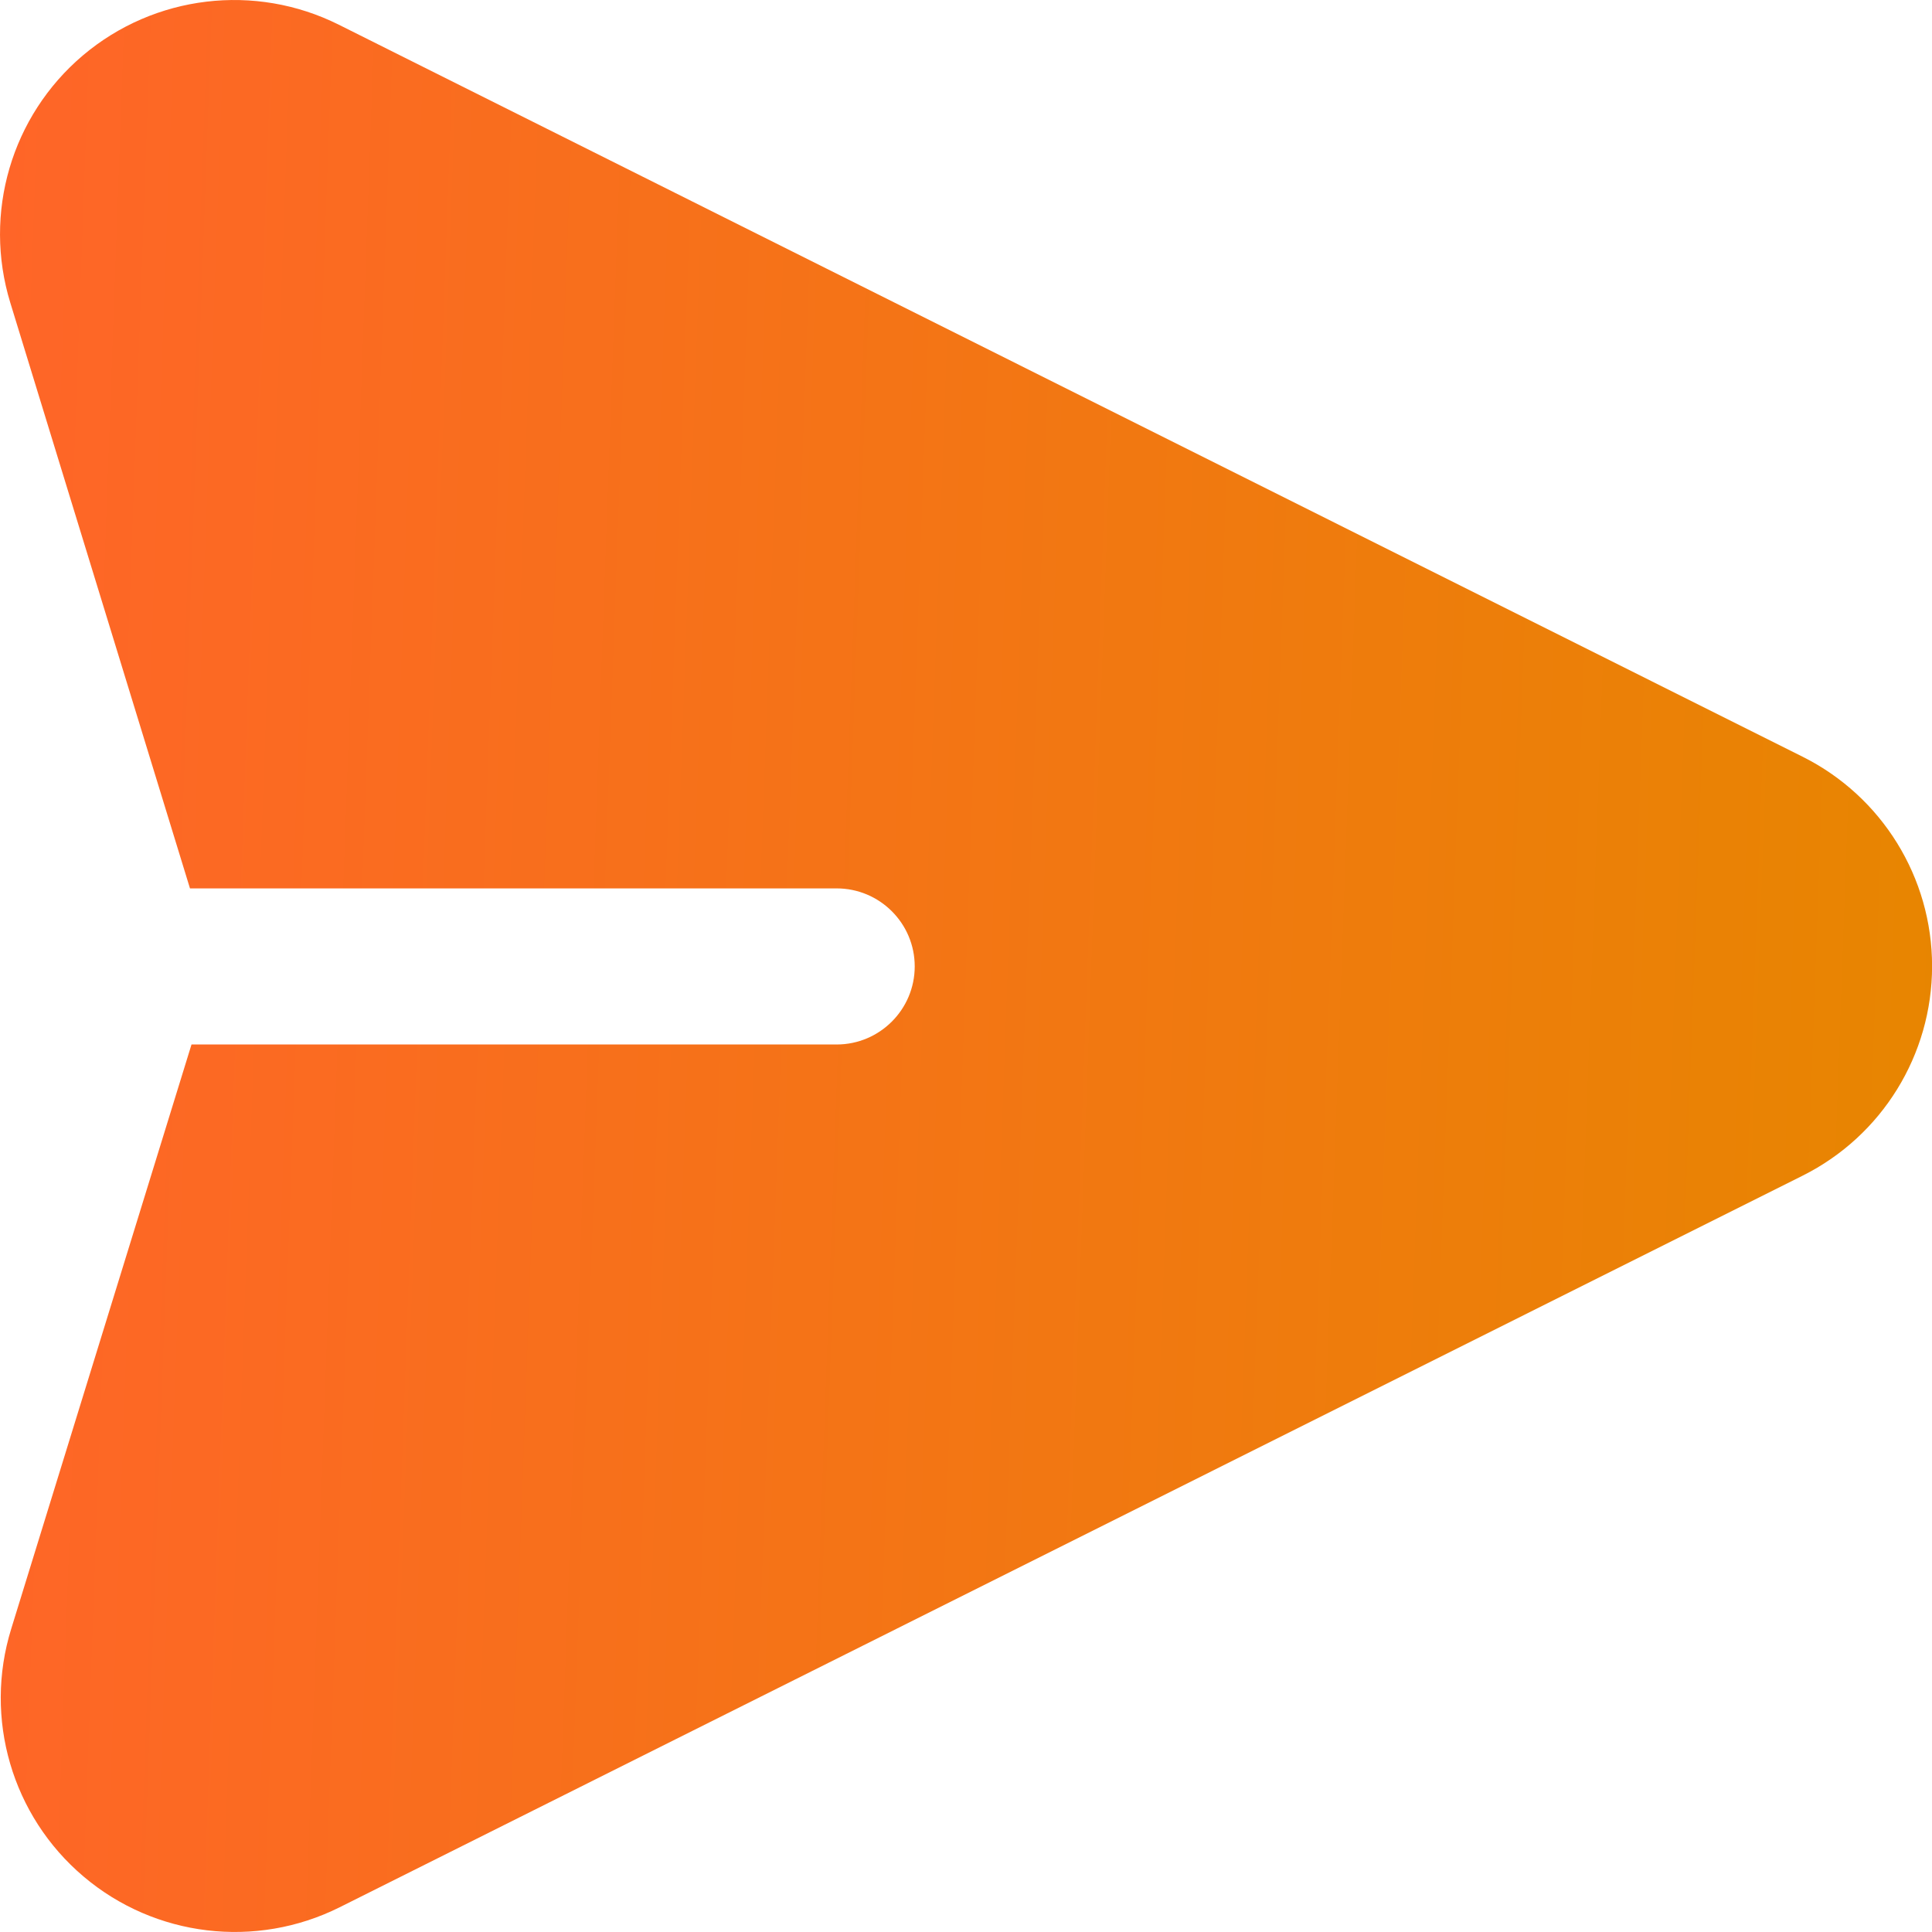 <svg xmlns="http://www.w3.org/2000/svg" width="24" height="24" viewBox="0 0 24 24" fill="none">
  <path fill-rule="evenodd" clip-rule="evenodd" d="M2.36 11.036H10.393C10.928 11.036 11.363 11.47 11.363 12.005C11.363 12.54 10.928 12.975 10.393 12.975H2.379L0.139 20.235C-0.205 21.347 0.149 22.558 1.037 23.31C1.925 24.063 3.177 24.213 4.219 23.693L22.394 14.604C23.379 14.111 24.001 13.104 24.001 12.002C24.001 10.901 23.379 9.894 22.394 9.401C17.668 7.038 9.22 2.813 4.209 0.307C3.169 -0.213 1.919 -0.063 1.03 0.688C0.142 1.44 -0.213 2.648 0.128 3.761L2.36 11.036Z" fill="url(#paint0_linear_3745_203)"/>
  <defs>
    <linearGradient id="paint0_linear_3745_203" x1="0" y1="0" x2="24.837" y2="0.898" gradientUnits="userSpaceOnUse">
      <stop stop-color="#FF6528"/>
      <stop offset="1" stop-color="#E78600"/>
    </linearGradient>
  </defs>
</svg>